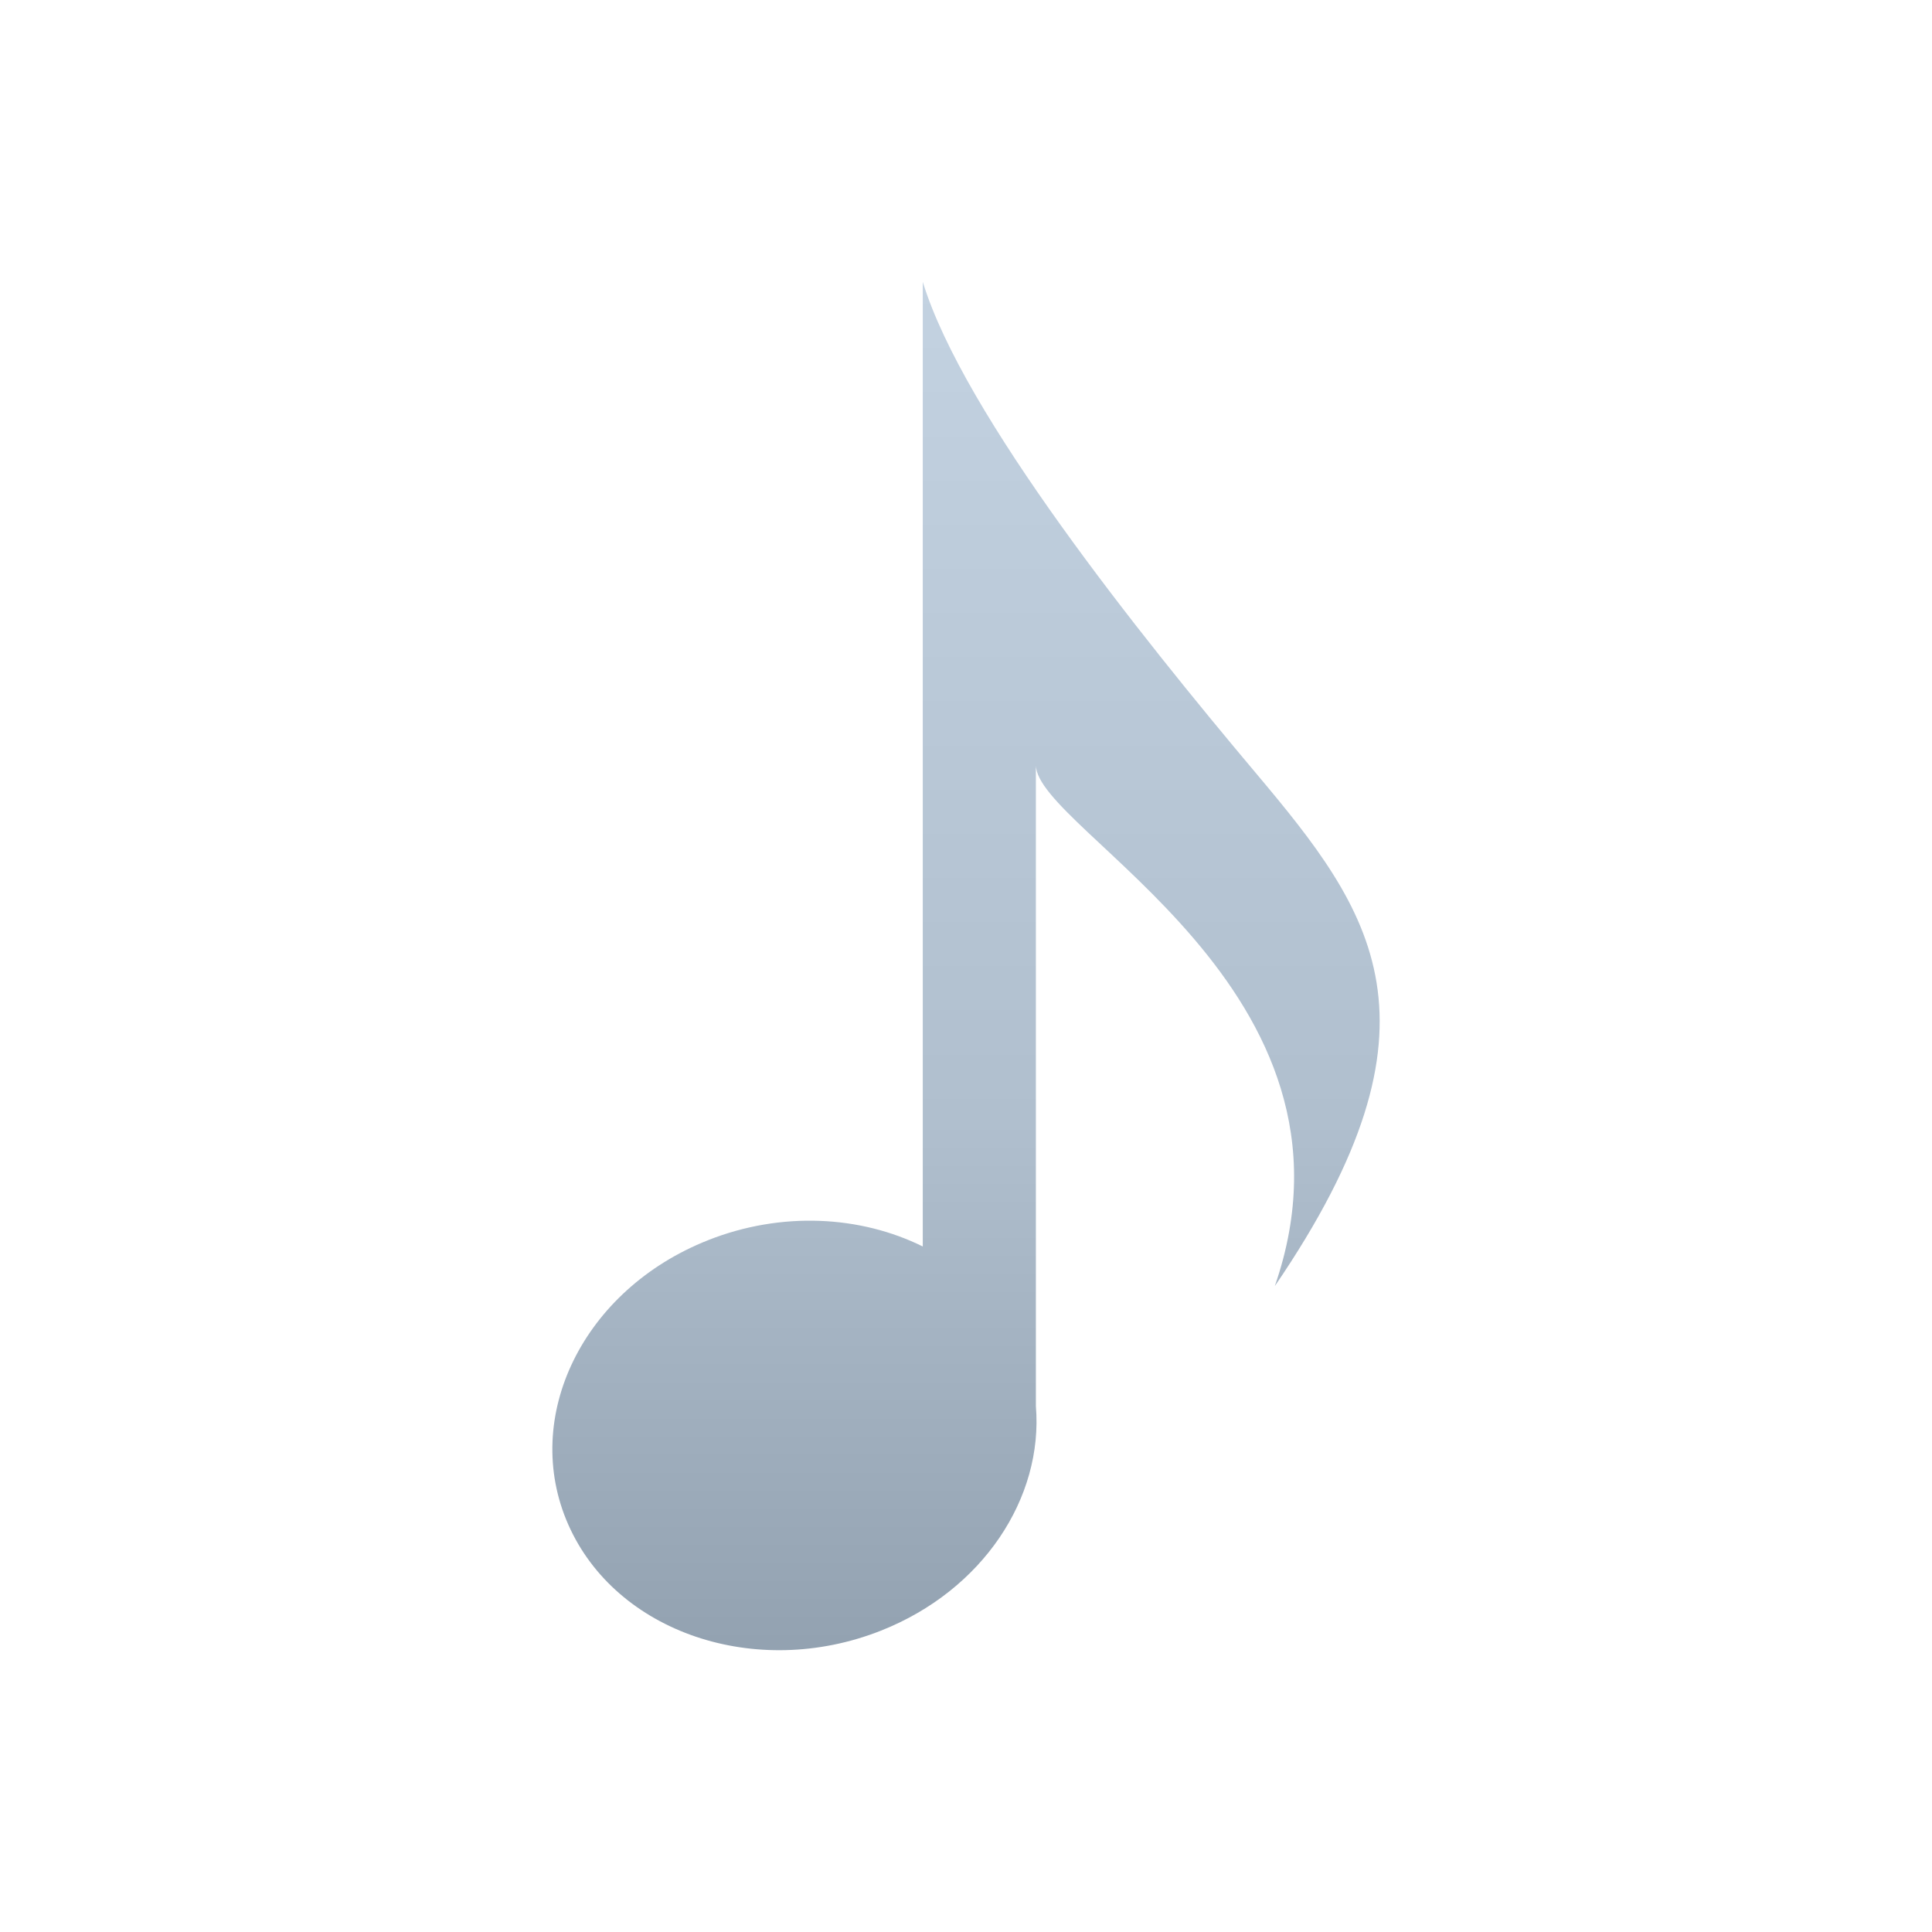 <?xml version="1.0" encoding="UTF-8"?>
<!DOCTYPE svg PUBLIC "-//W3C//DTD SVG 1.1//EN" "http://www.w3.org/Graphics/SVG/1.1/DTD/svg11.dtd">
<!-- Creator: CorelDRAW -->
<svg xmlns="http://www.w3.org/2000/svg" xml:space="preserve" width="72px" height="72px" style="shape-rendering:geometricPrecision; text-rendering:geometricPrecision; image-rendering:optimizeQuality; fill-rule:evenodd; clip-rule:evenodd"
viewBox="0 0 72 72"
 xmlns:xlink="http://www.w3.org/1999/xlink">
 <defs>
  <style type="text/css">
   <![CDATA[
    .fil0 {fill:none}
    .fil1 {fill:url(#id0);fill-rule:nonzero}
   ]]>
  </style>
  <linearGradient id="id0" gradientUnits="userSpaceOnUse" x1="36.813" y1="62.608" x2="36.813" y2="10.504">
   <stop offset="0" style="stop-color:#91A0AF"/>
   <stop offset="0.4" style="stop-color:#B0BFCE"/>
   <stop offset="1" style="stop-color:#C3D2E1"/>
  </linearGradient>
 </defs>
 <g id="Livello_x0020_1">
  <g id="_60781936">
   <rect id="_60782032" class="fil0" x="-1.04324e-005" y="6.28671e-005" width="72" height="72"/>
   <path id="_60781960" class="fil1" d="M26.392 46.216c2.744,-1.083 5.682,-0.91 7.997,0.237l0 -35.949c1.514,4.956 8.075,13.148 12.414,18.307 4.34,5.159 7.417,9.286 0.706,19.117 3.829,-11.052 -8.905,-16.993 -8.905,-19.42l0 23.895c0.283,3.41 -1.971,6.866 -5.782,8.37 -4.654,1.836 -9.867,0.065 -11.643,-3.954 -1.775,-4.019 0.558,-8.766 5.213,-10.602z"/>
  </g>
 </g>
</svg>
